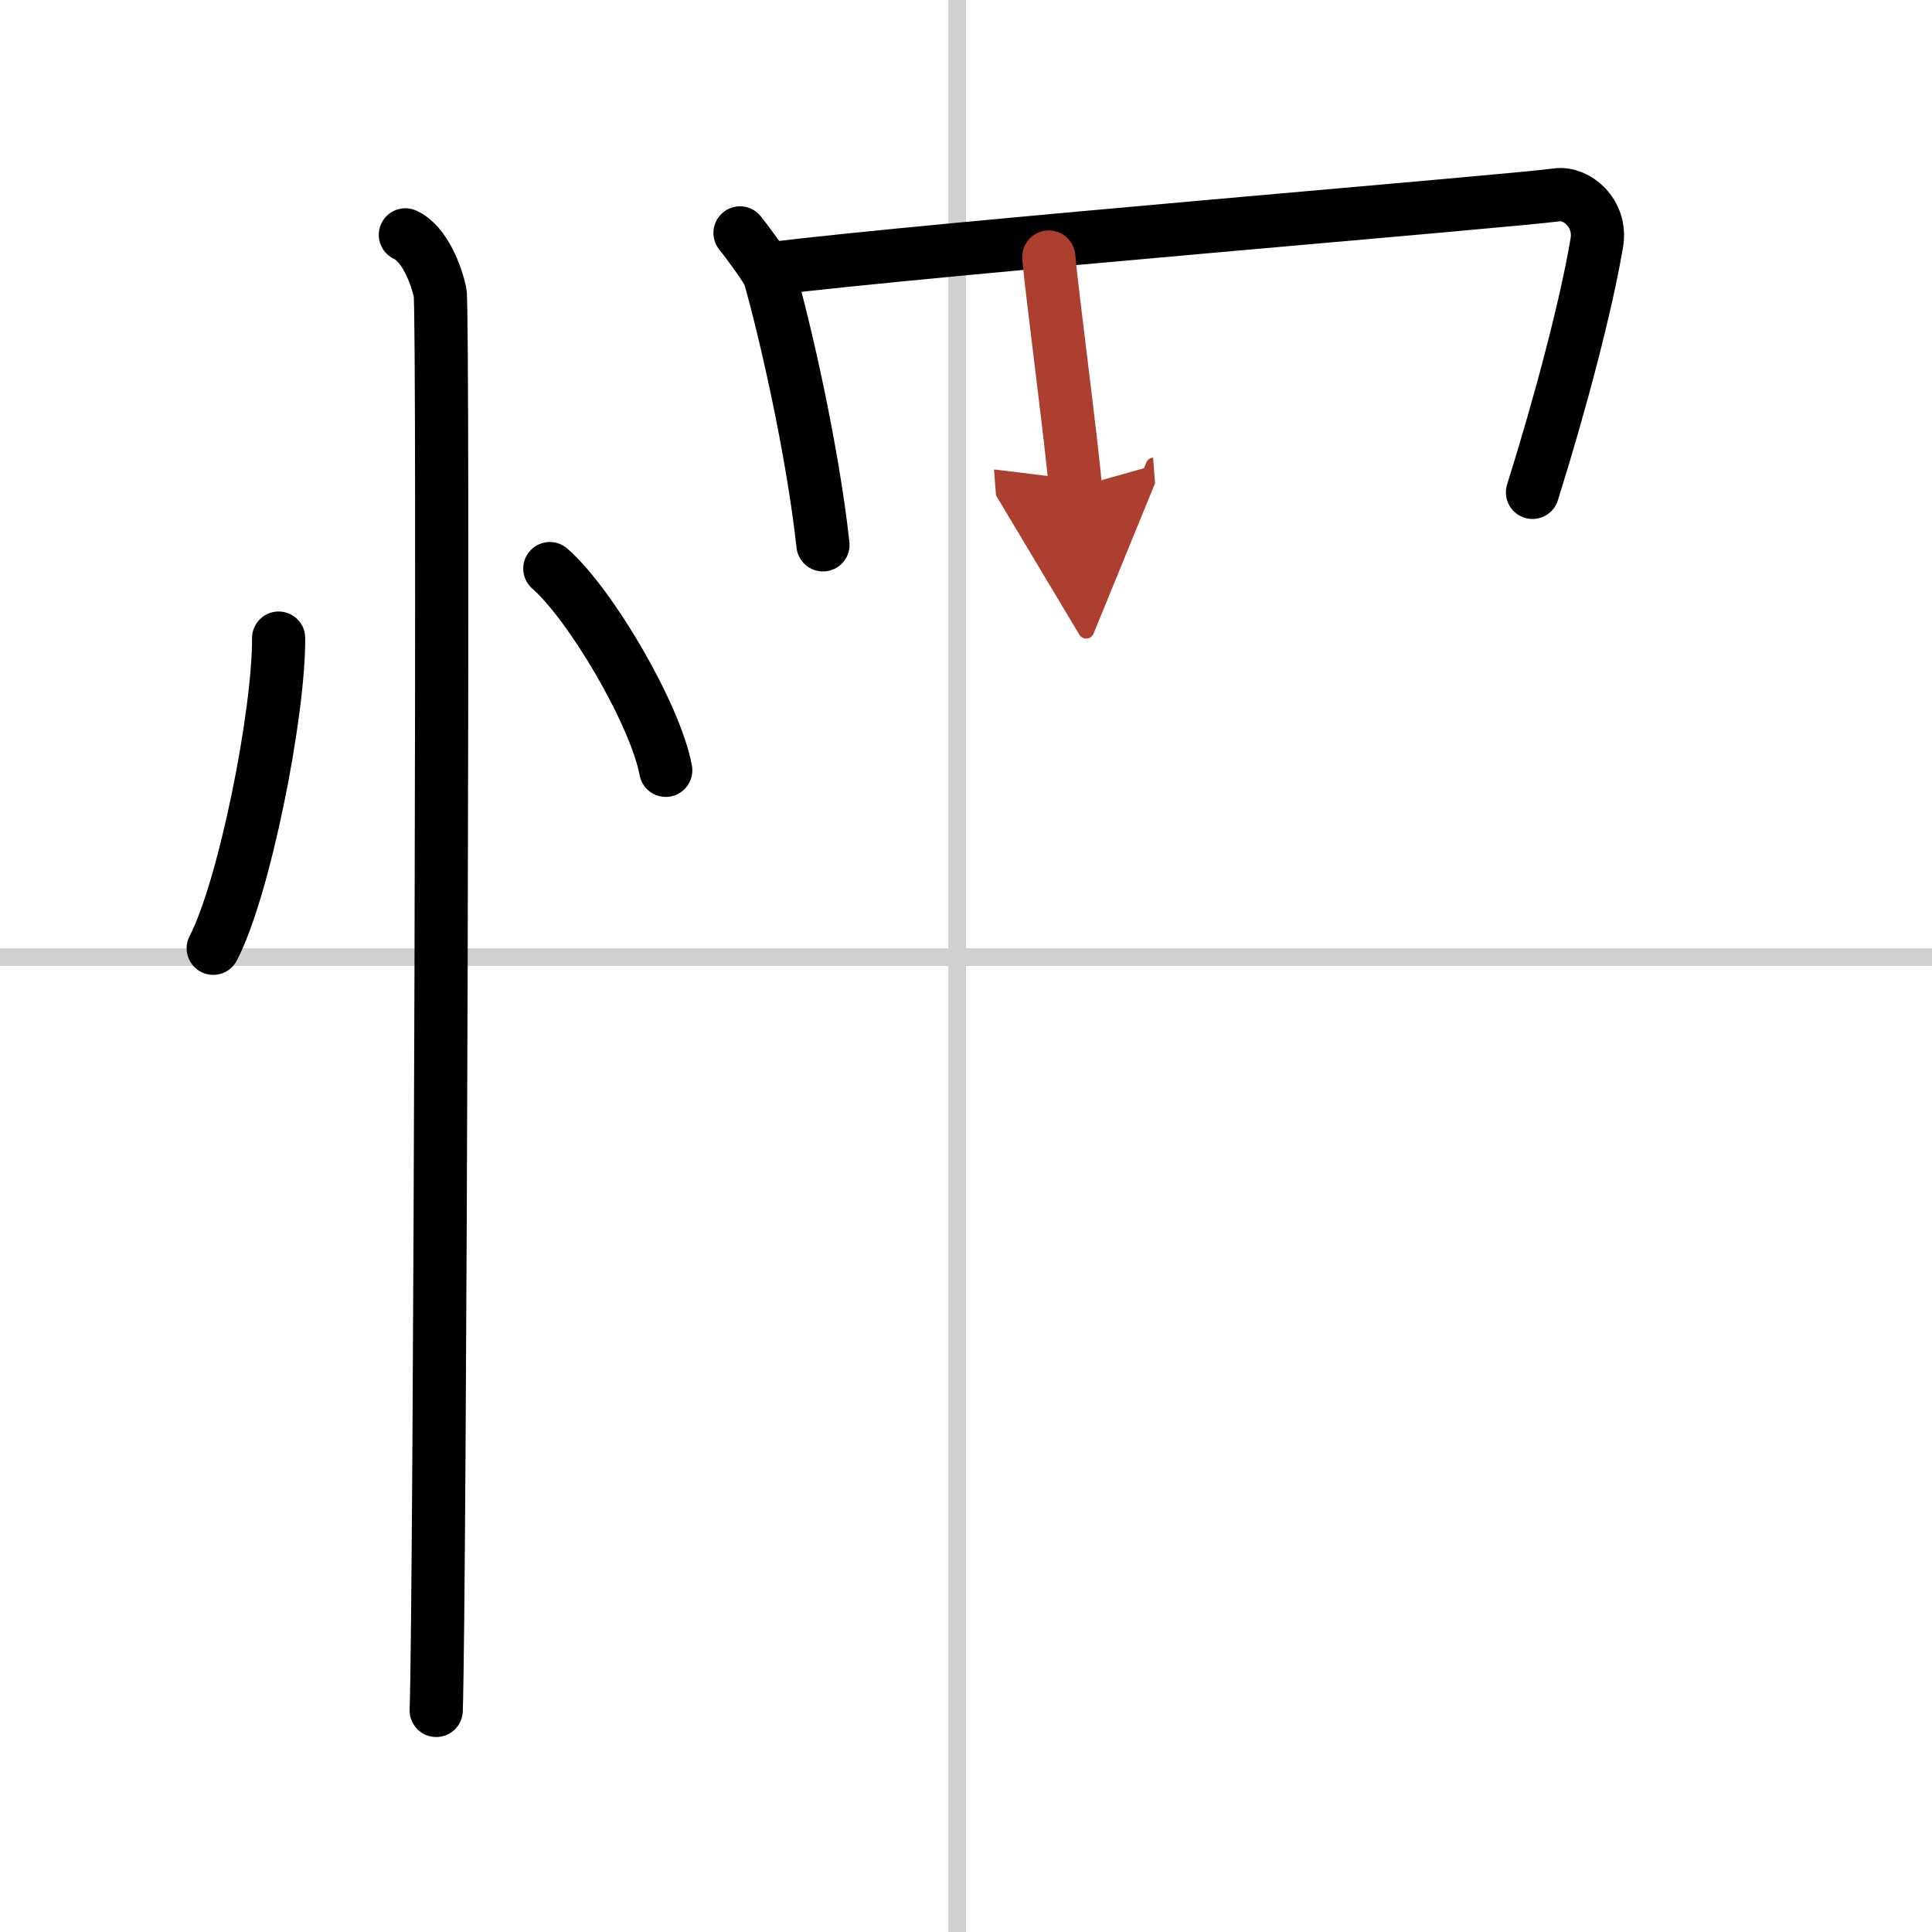 <svg width="400" height="400" viewBox="0 0 109 109" xmlns="http://www.w3.org/2000/svg"><defs><marker id="a" markerWidth="4" orient="auto" refX="1" refY="5" viewBox="0 0 10 10"><polyline points="0 0 10 5 0 10 1 5" fill="#ad3f31" stroke="#ad3f31"/></marker></defs><g fill="none" stroke="#000" stroke-linecap="round" stroke-linejoin="round" stroke-width="3"><rect width="100%" height="100%" fill="#fff" stroke="#fff"/><line x1="54" x2="54" y2="109" stroke="#d0d0d0" stroke-width="1"/><line x2="109" y1="54" y2="54" stroke="#d0d0d0" stroke-width="1"/><path d="m15.72 36c0.02 4.31-1.94 14.14-3.69 17.5"/><path d="m31.02 32.08c2.31 2.01 5.97 8.26 6.54 11.38"/><path d="m22.87 13.25c1.09 0.5 1.74 2.25 1.96 3.25s0 73.75-0.22 80"/><path d="m41.75 13.14c0.25 0.3 1.56 2.05 1.67 2.43 0.86 3 2.42 9.78 3.01 15.17"/><path d="m43.29 15.18c9.59-1.18 41.68-3.8 44.58-4.19 1.06-0.14 2.5 1.02 2.22 2.7-0.59 3.52-2.05 9.06-3.63 14.09"/><path d="m59.17 14.5c0.17 2 1.33 10.75 1.5 13" marker-end="url(#a)" stroke="#ad3f31"/></g></svg>
